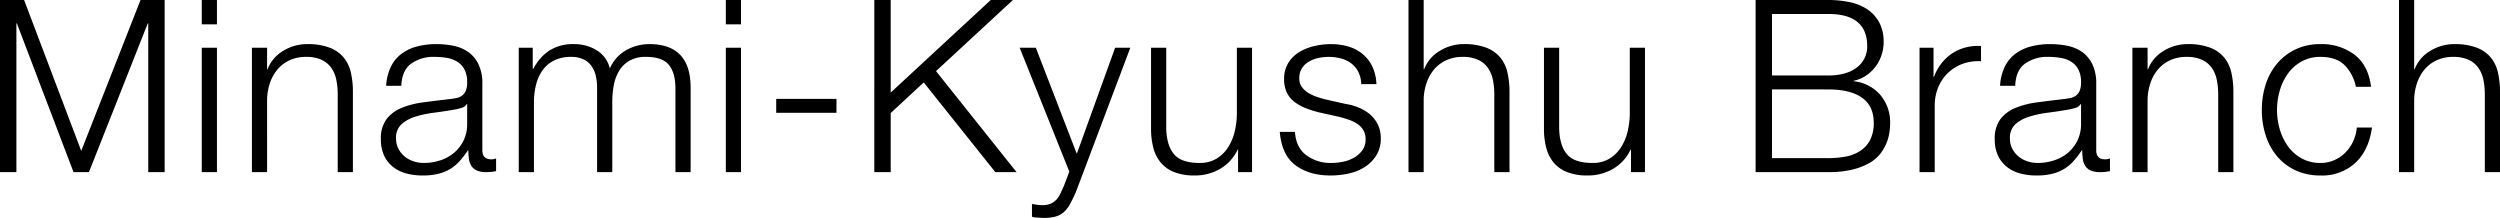 <svg xmlns="http://www.w3.org/2000/svg" width="829.68" height="72.32" viewBox="0 0 829.68 72.32">
  <path id="パス_162" data-name="パス 162" d="M13.6-57.12,32.56-7.04,52.24-57.12h8V0H54.8V-49.36h-.16L35.12,0H30L11.2-49.36h-.16V0H5.6V-57.12Zm58.96,0v8.08H77.6v-8.08Zm0,15.84V0H77.6V-41.28Zm16.64,0V0h5.04V-24.08a18.25,18.25,0,0,1,1-5.64A13.665,13.665,0,0,1,97.8-34.2a11.689,11.689,0,0,1,4-2.96,12.845,12.845,0,0,1,5.4-1.08,11.908,11.908,0,0,1,5.08.96,8.153,8.153,0,0,1,3.24,2.64,10.415,10.415,0,0,1,1.68,3.96,23.873,23.873,0,0,1,.48,4.92V0h5.04V-26.56A28.146,28.146,0,0,0,122-33.2a11.775,11.775,0,0,0-2.48-5,11.454,11.454,0,0,0-4.68-3.16,20.345,20.345,0,0,0-7.24-1.12,15.045,15.045,0,0,0-8.08,2.28,12.088,12.088,0,0,0-5.12,6.04h-.16v-7.12Zm44.56,12.64h5.04q.16-5.04,3.2-7.32a12.72,12.72,0,0,1,7.84-2.28,23.251,23.251,0,0,1,4.2.36,9.354,9.354,0,0,1,3.44,1.32,6.642,6.642,0,0,1,2.32,2.6,9.2,9.2,0,0,1,.84,4.2,7.07,7.07,0,0,1-.44,2.72,3.89,3.89,0,0,1-1.24,1.64,4.881,4.881,0,0,1-2,.84q-1.2.24-2.8.4-4.08.48-8.04,1a28.977,28.977,0,0,0-7.12,1.8,12.082,12.082,0,0,0-5.08,3.72A10.673,10.673,0,0,0,132-10.88a12.506,12.506,0,0,0,1.08,5.4,10.33,10.33,0,0,0,2.96,3.76,12.13,12.13,0,0,0,4.4,2.16,20.658,20.658,0,0,0,5.4.68,21.457,21.457,0,0,0,5.24-.56A14.387,14.387,0,0,0,155-1.04a13.721,13.721,0,0,0,3.12-2.6,33.677,33.677,0,0,0,2.76-3.56h.16a19.575,19.575,0,0,0,.2,2.92A5.553,5.553,0,0,0,162.08-2a4.133,4.133,0,0,0,1.8,1.48,7.627,7.627,0,0,0,3.08.52,15.188,15.188,0,0,0,1.72-.08q.68-.08,1.56-.24V-4.56a3.9,3.9,0,0,1-1.6.32q-2.96,0-2.96-3.04V-29.2a14.575,14.575,0,0,0-1.36-6.76A10.676,10.676,0,0,0,160.8-40a13.145,13.145,0,0,0-4.88-1.96,28.91,28.91,0,0,0-5.44-.52,25.122,25.122,0,0,0-6.56.8,14.731,14.731,0,0,0-5.16,2.48,11.83,11.83,0,0,0-3.48,4.32A16.772,16.772,0,0,0,133.76-28.64Zm26.88,6.08V-16a12.345,12.345,0,0,1-1.16,5.44,12.428,12.428,0,0,1-3.12,4.08,13.581,13.581,0,0,1-4.6,2.56,17.34,17.34,0,0,1-5.52.88,10.809,10.809,0,0,1-3.44-.56,8.9,8.9,0,0,1-2.96-1.64A8.25,8.25,0,0,1,137.8-7.8a7.339,7.339,0,0,1-.76-3.4,6.01,6.01,0,0,1,1.8-4.68,12.108,12.108,0,0,1,4.6-2.52,36.2,36.2,0,0,1,6.2-1.32q3.4-.44,6.6-1a18.777,18.777,0,0,0,2.4-.56,2.888,2.888,0,0,0,1.84-1.28Zm17.12-18.72V0h5.04V-23.04a23.893,23.893,0,0,1,.72-6.04,14.178,14.178,0,0,1,2.2-4.8,10.234,10.234,0,0,1,3.84-3.2,12.471,12.471,0,0,1,5.56-1.16,9.433,9.433,0,0,1,4.08.8,6.824,6.824,0,0,1,2.68,2.2,9.172,9.172,0,0,1,1.44,3.28,17.33,17.33,0,0,1,.44,3.96V0h5.04V-23.36a29.132,29.132,0,0,1,.52-5.56,14.132,14.132,0,0,1,1.8-4.76A9.553,9.553,0,0,1,214.56-37,10.8,10.8,0,0,1,220-38.24q5.44,0,7.6,2.68t2.16,7.8V0h5.04V-28q0-14.48-13.68-14.48a15.571,15.571,0,0,0-7.68,2A12.664,12.664,0,0,0,208-34.4a9.806,9.806,0,0,0-4.44-6.08,14.063,14.063,0,0,0-7.4-2,14.64,14.64,0,0,0-8.28,2.16,15.8,15.8,0,0,0-5.24,6h-.24v-6.96Zm68.72-15.84v8.08h5.04v-8.08Zm0,15.84V0h5.04V-41.28Zm16.72,21.6h20v-4.64h-20Zm32.56-37.44V0h5.44V-19.6l10.96-10.16L335.92,0h7.04L316.24-33.52l25.52-23.6H334.4L301.2-26.4V-57.12ZM344-41.28,360.48-.16l-1.76,4.64q-.64,1.44-1.2,2.64a7.567,7.567,0,0,1-1.36,2.04,5.849,5.849,0,0,1-1.88,1.32,6.833,6.833,0,0,1-2.76.48,12.149,12.149,0,0,1-1.72-.12q-.84-.12-1.72-.28V14.8a4.87,4.87,0,0,0,1.48.28q.84.04,2.36.12a14.9,14.9,0,0,0,3.96-.44,7.027,7.027,0,0,0,2.72-1.44,9.939,9.939,0,0,0,2.12-2.72,45.989,45.989,0,0,0,2.08-4.36l17.92-47.52h-5.04L362.96-6.08l-13.6-35.2ZM421.12,0V-41.28h-5.04V-19.6a26.132,26.132,0,0,1-.72,6.12,16.753,16.753,0,0,1-2.24,5.32,11.891,11.891,0,0,1-3.84,3.72,10.644,10.644,0,0,1-5.6,1.4q-6,0-8.44-2.88t-2.6-8.48V-41.28H387.6v26.8a24.553,24.553,0,0,0,.8,6.56,12.49,12.49,0,0,0,2.52,4.88A11.127,11.127,0,0,0,395.4.04a18.36,18.36,0,0,0,6.68,1.08,16.539,16.539,0,0,0,8.44-2.2,14.3,14.3,0,0,0,5.8-6.36h.16V0Zm36.24-29.2h5.04a14.94,14.94,0,0,0-1.36-5.84,12.186,12.186,0,0,0-3.24-4.16,13.333,13.333,0,0,0-4.72-2.48,20.194,20.194,0,0,0-5.8-.8,24.2,24.2,0,0,0-5.48.64,16.93,16.93,0,0,0-5,2,10.926,10.926,0,0,0-3.64,3.6,9.909,9.909,0,0,0-1.4,5.36,10.057,10.057,0,0,0,.88,4.44,8.735,8.735,0,0,0,2.44,3.04,14.581,14.581,0,0,0,3.64,2.08,36.63,36.63,0,0,0,4.56,1.48l6.48,1.44q1.68.4,3.32.96a12.885,12.885,0,0,1,2.92,1.4,6.6,6.6,0,0,1,2.04,2.08,5.8,5.8,0,0,1,.76,3.08,6.008,6.008,0,0,1-1.08,3.64,8.719,8.719,0,0,1-2.76,2.44,12.2,12.2,0,0,1-3.64,1.36,18.989,18.989,0,0,1-3.8.4,13.486,13.486,0,0,1-8.44-2.6q-3.4-2.6-3.72-7.72h-5.04q.64,7.6,5.16,11.04t11.8,3.44a27.577,27.577,0,0,0,5.84-.64,16.476,16.476,0,0,0,5.32-2.12,12.4,12.4,0,0,0,3.88-3.84,10.341,10.341,0,0,0,1.52-5.72,10.1,10.1,0,0,0-1.04-4.72,10.745,10.745,0,0,0-2.68-3.36,13.81,13.81,0,0,0-3.76-2.2,19.251,19.251,0,0,0-4.28-1.16l-6.72-1.52q-1.28-.32-2.8-.84a13.514,13.514,0,0,1-2.8-1.32,7.472,7.472,0,0,1-2.12-1.96,4.713,4.713,0,0,1-.84-2.84,6.06,6.06,0,0,1,.88-3.36,6.8,6.8,0,0,1,2.32-2.2,10.489,10.489,0,0,1,3.16-1.2,16.563,16.563,0,0,1,3.4-.36,15.548,15.548,0,0,1,4.08.52,9.827,9.827,0,0,1,3.4,1.64,8.174,8.174,0,0,1,2.36,2.84A9.495,9.495,0,0,1,457.36-29.2Zm15.68-27.92V0h5.04V-24.08a18.25,18.25,0,0,1,1-5.64,13.664,13.664,0,0,1,2.56-4.48,11.689,11.689,0,0,1,4-2.96,12.845,12.845,0,0,1,5.4-1.08,11.908,11.908,0,0,1,5.08.96,8.153,8.153,0,0,1,3.24,2.64,10.415,10.415,0,0,1,1.68,3.96,23.872,23.872,0,0,1,.48,4.92V0h5.04V-26.56a28.146,28.146,0,0,0-.72-6.64,11.775,11.775,0,0,0-2.48-5,11.454,11.454,0,0,0-4.68-3.16,20.345,20.345,0,0,0-7.24-1.12,15.045,15.045,0,0,0-8.08,2.28,12.088,12.088,0,0,0-5.12,6.04h-.16V-57.12ZM551.52,0V-41.28h-5.04V-19.6a26.13,26.13,0,0,1-.72,6.12,16.752,16.752,0,0,1-2.24,5.32,11.892,11.892,0,0,1-3.84,3.72,10.644,10.644,0,0,1-5.6,1.4q-6,0-8.44-2.88t-2.6-8.48V-41.28H518v26.8a24.551,24.551,0,0,0,.8,6.56,12.49,12.49,0,0,0,2.52,4.88A11.127,11.127,0,0,0,525.8.04a18.36,18.36,0,0,0,6.68,1.08,16.539,16.539,0,0,0,8.44-2.2,14.3,14.3,0,0,0,5.8-6.36h.16V0Zm42.16-32.08v-20.4H612.4q12.88,0,12.88,10.72a8.98,8.98,0,0,1-.8,3.76,8.566,8.566,0,0,1-2.4,3.08,11.816,11.816,0,0,1-4,2.08,18.9,18.9,0,0,1-5.68.76Zm-5.44-25.04V0H612.4a32.823,32.823,0,0,0,7.96-.84A21.917,21.917,0,0,0,625.96-3a12.315,12.315,0,0,0,3.64-3.08,14.9,14.9,0,0,0,2.08-3.56,15.1,15.1,0,0,0,.96-3.52,22.521,22.521,0,0,0,.24-3.08,13.88,13.88,0,0,0-3.28-9.4,13.464,13.464,0,0,0-8.8-4.52v-.16A11.582,11.582,0,0,0,624.84-32a12.991,12.991,0,0,0,3.12-2.92A13.265,13.265,0,0,0,630-38.76a13.468,13.468,0,0,0,.72-4.36,13.381,13.381,0,0,0-1.52-6.68,12.32,12.32,0,0,0-4.04-4.32,16.759,16.759,0,0,0-5.84-2.32,34.413,34.413,0,0,0-6.92-.68Zm5.44,52.48v-22.8H612.4q7.28,0,11.16,2.76t3.88,8.28a12.2,12.2,0,0,1-1.2,5.72,9.613,9.613,0,0,1-3.28,3.64,13.2,13.2,0,0,1-4.8,1.88,30.644,30.644,0,0,1-5.76.52Zm48.96-36.64V0h5.04V-22a15.916,15.916,0,0,1,1.12-6.04,13.9,13.9,0,0,1,3.16-4.76,14.042,14.042,0,0,1,4.84-3.08,15.215,15.215,0,0,1,6.24-.92v-5.04a15.6,15.6,0,0,0-9.64,2.48,15.845,15.845,0,0,0-5.96,7.76h-.16v-9.68Zm26.72,12.64h5.04q.16-5.04,3.2-7.32a12.72,12.72,0,0,1,7.84-2.28,23.249,23.249,0,0,1,4.2.36,9.353,9.353,0,0,1,3.44,1.32,6.642,6.642,0,0,1,2.32,2.6,9.2,9.2,0,0,1,.84,4.2,7.07,7.07,0,0,1-.44,2.72,3.891,3.891,0,0,1-1.24,1.64,4.881,4.881,0,0,1-2,.84q-1.2.24-2.8.4-4.08.48-8.04,1a28.977,28.977,0,0,0-7.12,1.8,12.082,12.082,0,0,0-5.08,3.72,10.673,10.673,0,0,0-1.92,6.76,12.506,12.506,0,0,0,1.08,5.4,10.329,10.329,0,0,0,2.96,3.76,12.13,12.13,0,0,0,4.4,2.16,20.659,20.659,0,0,0,5.4.68,21.457,21.457,0,0,0,5.24-.56,14.387,14.387,0,0,0,3.92-1.6,13.721,13.721,0,0,0,3.12-2.6,33.677,33.677,0,0,0,2.76-3.56h.16a19.571,19.571,0,0,0,.2,2.92A5.553,5.553,0,0,0,697.68-2a4.132,4.132,0,0,0,1.8,1.48,7.627,7.627,0,0,0,3.08.52,15.188,15.188,0,0,0,1.72-.08q.68-.08,1.56-.24V-4.56a3.9,3.9,0,0,1-1.6.32q-2.96,0-2.96-3.04V-29.2a14.575,14.575,0,0,0-1.36-6.76A10.676,10.676,0,0,0,696.4-40a13.144,13.144,0,0,0-4.88-1.96,28.91,28.91,0,0,0-5.44-.52,25.122,25.122,0,0,0-6.56.8,14.732,14.732,0,0,0-5.16,2.48,11.83,11.83,0,0,0-3.48,4.32A16.771,16.771,0,0,0,669.36-28.64Zm26.88,6.08V-16a12.344,12.344,0,0,1-1.16,5.44,12.427,12.427,0,0,1-3.12,4.08,13.58,13.58,0,0,1-4.6,2.56,17.34,17.34,0,0,1-5.52.88,10.809,10.809,0,0,1-3.44-.56,8.9,8.9,0,0,1-2.96-1.64A8.25,8.25,0,0,1,673.4-7.8a7.34,7.34,0,0,1-.76-3.4,6.01,6.01,0,0,1,1.8-4.68,12.108,12.108,0,0,1,4.6-2.52,36.2,36.2,0,0,1,6.2-1.32q3.4-.44,6.6-1a18.777,18.777,0,0,0,2.4-.56,2.888,2.888,0,0,0,1.84-1.28Zm17.04-18.72V0h5.04V-24.08a18.25,18.25,0,0,1,1-5.64,13.665,13.665,0,0,1,2.56-4.48,11.689,11.689,0,0,1,4-2.96,12.845,12.845,0,0,1,5.4-1.08,11.908,11.908,0,0,1,5.08.96,8.153,8.153,0,0,1,3.24,2.64,10.415,10.415,0,0,1,1.68,3.96,23.872,23.872,0,0,1,.48,4.92V0h5.04V-26.56a28.148,28.148,0,0,0-.72-6.64,11.775,11.775,0,0,0-2.48-5,11.454,11.454,0,0,0-4.68-3.16,20.345,20.345,0,0,0-7.24-1.12,15.045,15.045,0,0,0-8.08,2.28,12.089,12.089,0,0,0-5.12,6.04h-.16v-7.12Zm74.16,12.96h5.04q-.88-7.12-5.48-10.64a17.949,17.949,0,0,0-11.24-3.52,18.978,18.978,0,0,0-8.36,1.76A18.211,18.211,0,0,0,761.28-36a20.429,20.429,0,0,0-3.76,6.92,27.279,27.279,0,0,0-1.28,8.44,27.279,27.279,0,0,0,1.28,8.44,20.429,20.429,0,0,0,3.76,6.92A17.774,17.774,0,0,0,767.4-.6a19.352,19.352,0,0,0,8.36,1.72,16.168,16.168,0,0,0,11.52-4.2q4.48-4.2,5.52-11.72h-5.04a13.744,13.744,0,0,1-1.28,4.72,13.039,13.039,0,0,1-2.64,3.72,11.821,11.821,0,0,1-3.68,2.44,11.176,11.176,0,0,1-4.4.88,12.741,12.741,0,0,1-6.32-1.52,13.876,13.876,0,0,1-4.52-4,18.148,18.148,0,0,1-2.72-5.64,22.924,22.924,0,0,1-.92-6.44,22.924,22.924,0,0,1,.92-6.44,18.148,18.148,0,0,1,2.72-5.64,13.876,13.876,0,0,1,4.52-4,12.741,12.741,0,0,1,6.32-1.52q5.04,0,7.84,2.64A13.872,13.872,0,0,1,787.44-28.32Zm14.32-28.8V0h5.04V-24.08a18.25,18.25,0,0,1,1-5.64,13.665,13.665,0,0,1,2.56-4.48,11.689,11.689,0,0,1,4-2.96,12.845,12.845,0,0,1,5.4-1.08,11.908,11.908,0,0,1,5.08.96,8.153,8.153,0,0,1,3.24,2.64,10.415,10.415,0,0,1,1.68,3.96,23.872,23.872,0,0,1,.48,4.92V0h5.04V-26.56a28.148,28.148,0,0,0-.72-6.64,11.775,11.775,0,0,0-2.48-5,11.454,11.454,0,0,0-4.68-3.16,20.345,20.345,0,0,0-7.24-1.12,15.045,15.045,0,0,0-8.08,2.28,12.089,12.089,0,0,0-5.12,6.04h-.16V-57.12Z" transform="translate(-5.6 57.12)"/>
</svg>
